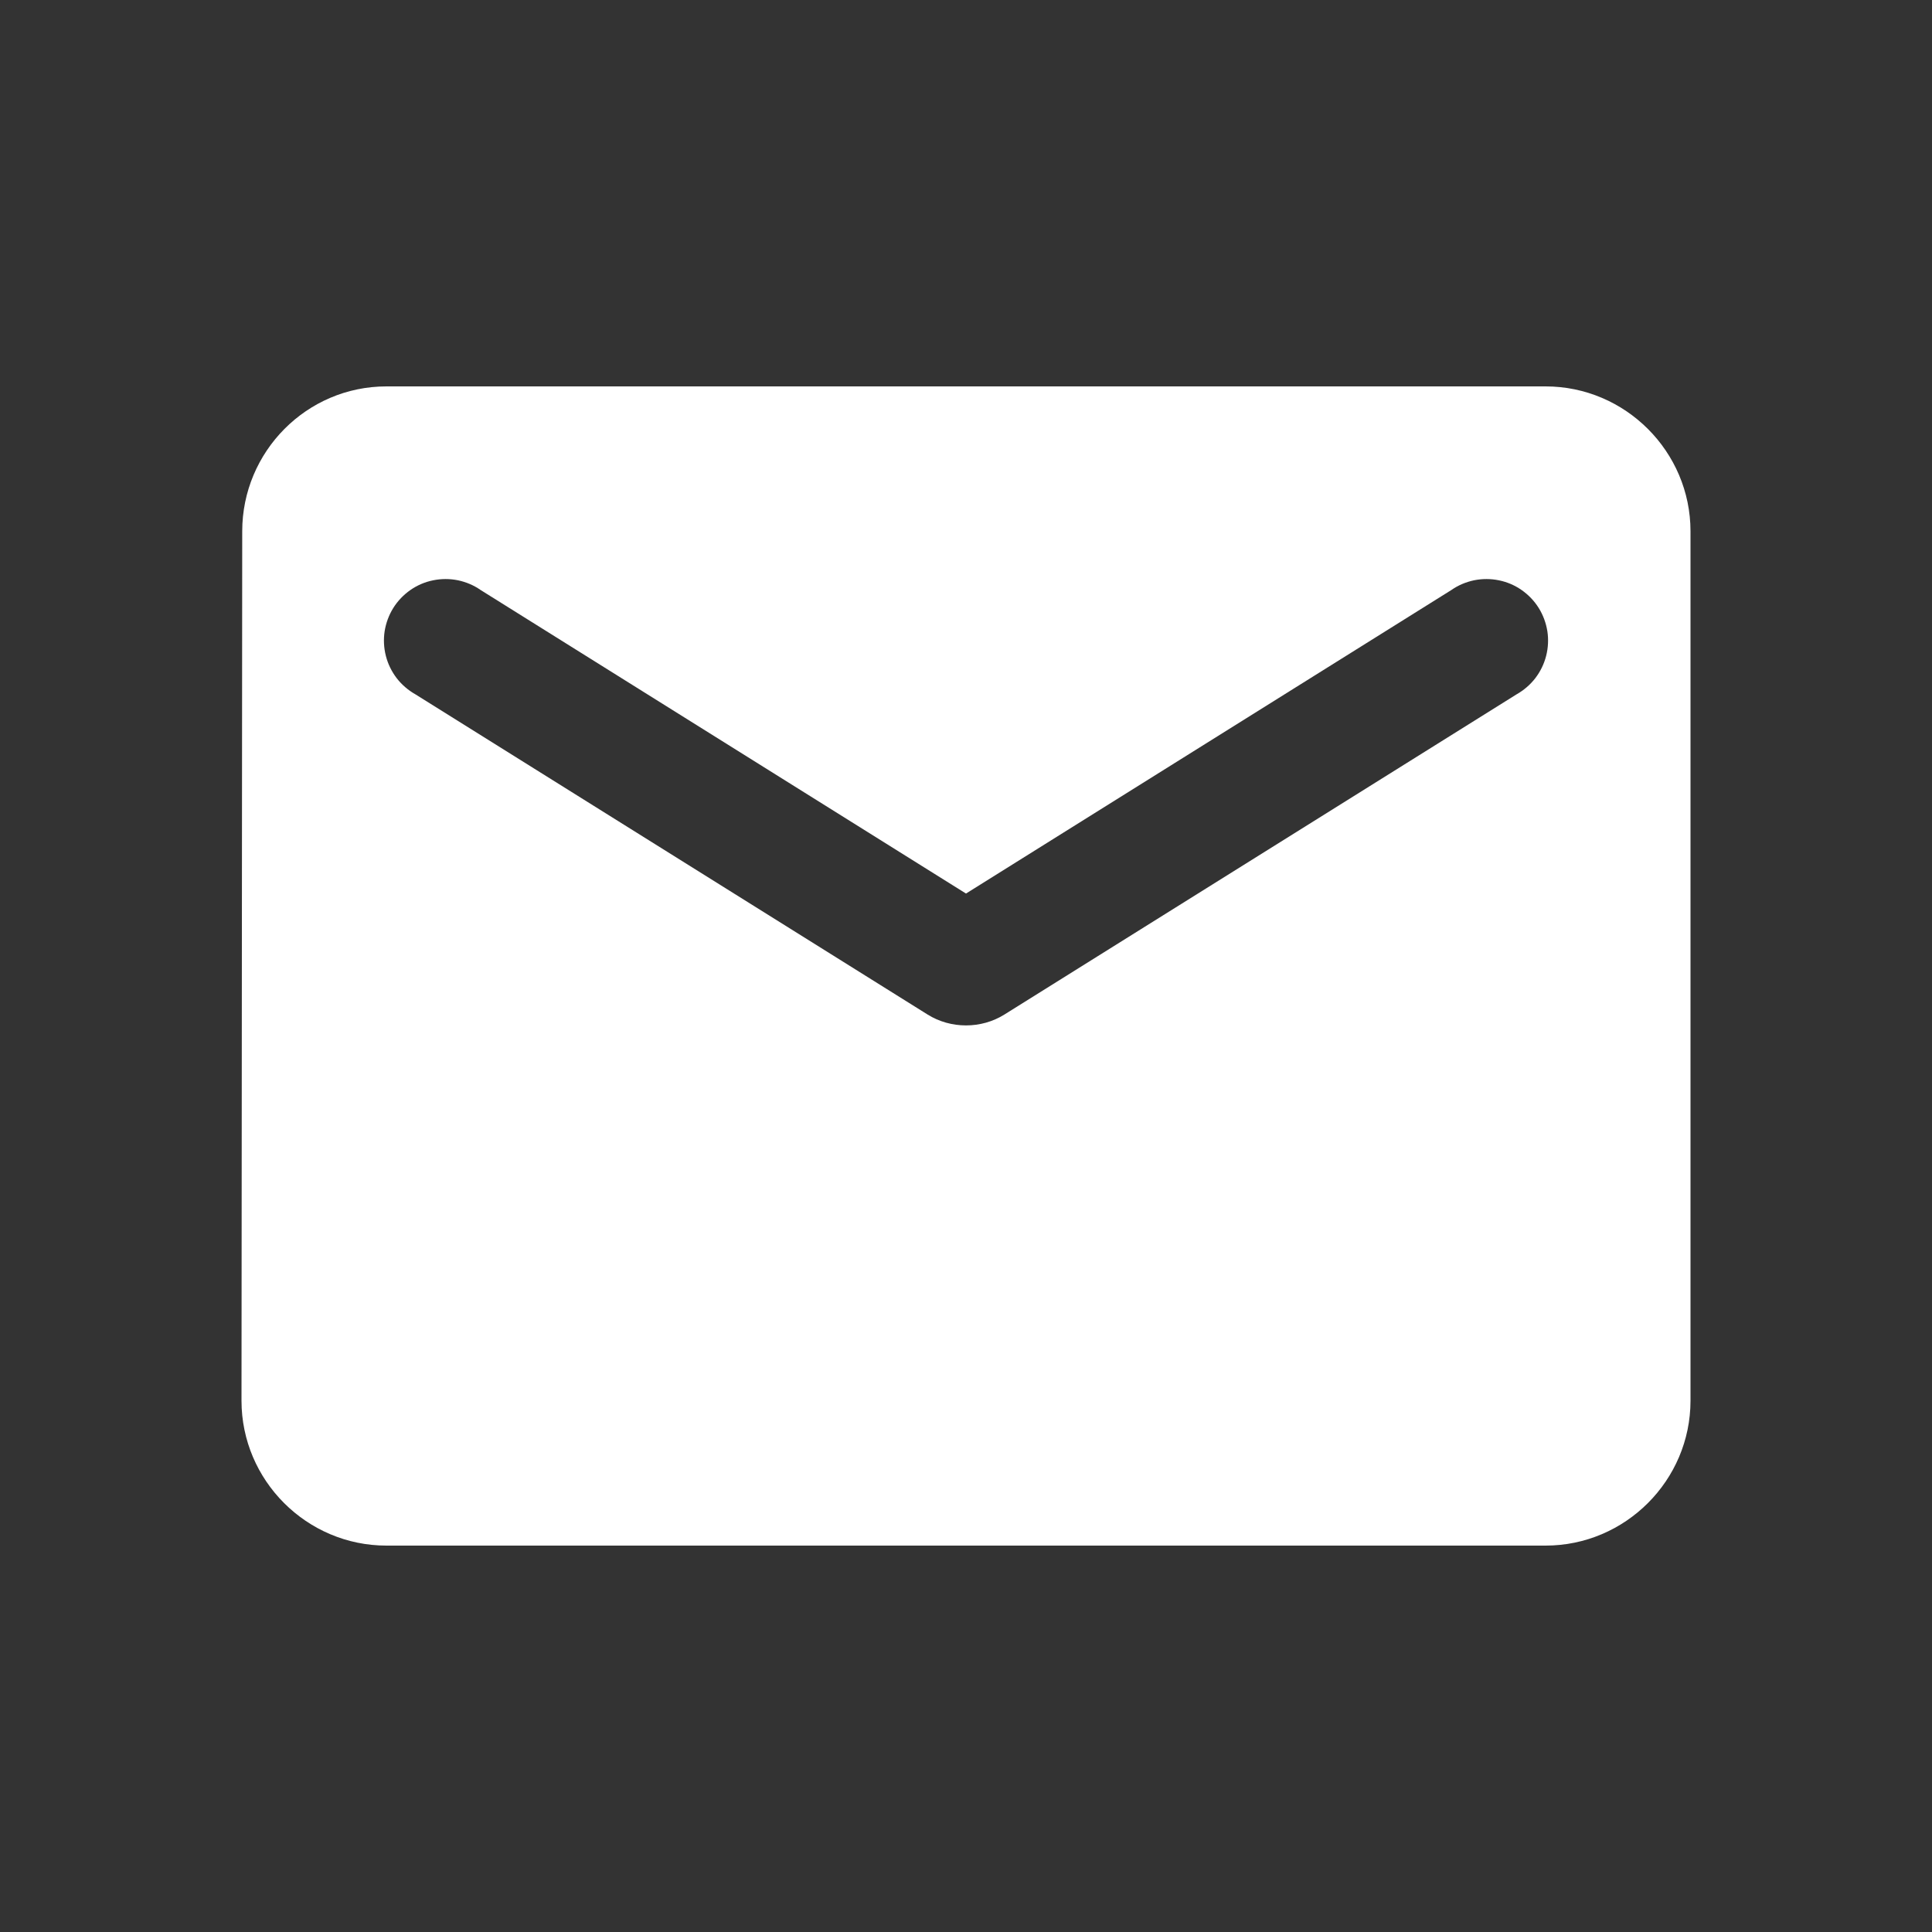 <svg width="32" height="32" viewBox="0 0 32 32" fill="none" xmlns="http://www.w3.org/2000/svg">
<rect x="0" y="0" width="32" height="32" fill="#333333" stroke="none"/>
<path d="M25.6 6.4H6.4C5.08 6.4 4.012 7.48 4.012 8.8L4 23.2C4 24.52 5.08 25.6 6.4 25.6H25.6C26.92 25.6 28 24.52 28 23.2V8.8C28 7.48 26.92 6.4 25.6 6.4ZM25.12 11.5L16.636 16.804C16.252 17.044 15.748 17.044 15.364 16.804L6.88 11.5C6.76 11.432 6.654 11.341 6.57 11.232C6.486 11.122 6.425 10.997 6.391 10.863C6.357 10.73 6.35 10.59 6.371 10.454C6.393 10.318 6.441 10.187 6.514 10.07C6.587 9.953 6.684 9.852 6.797 9.773C6.91 9.694 7.038 9.639 7.173 9.612C7.309 9.584 7.448 9.584 7.583 9.611C7.718 9.639 7.847 9.693 7.96 9.772L16 14.8L24.04 9.772C24.153 9.693 24.282 9.639 24.417 9.611C24.552 9.584 24.692 9.584 24.827 9.612C24.962 9.639 25.09 9.694 25.203 9.773C25.316 9.852 25.413 9.953 25.486 10.07C25.559 10.187 25.607 10.318 25.629 10.454C25.65 10.59 25.643 10.73 25.609 10.863C25.575 10.997 25.514 11.122 25.43 11.232C25.346 11.341 25.24 11.432 25.12 11.5Z" fill="white"/>
</svg>
